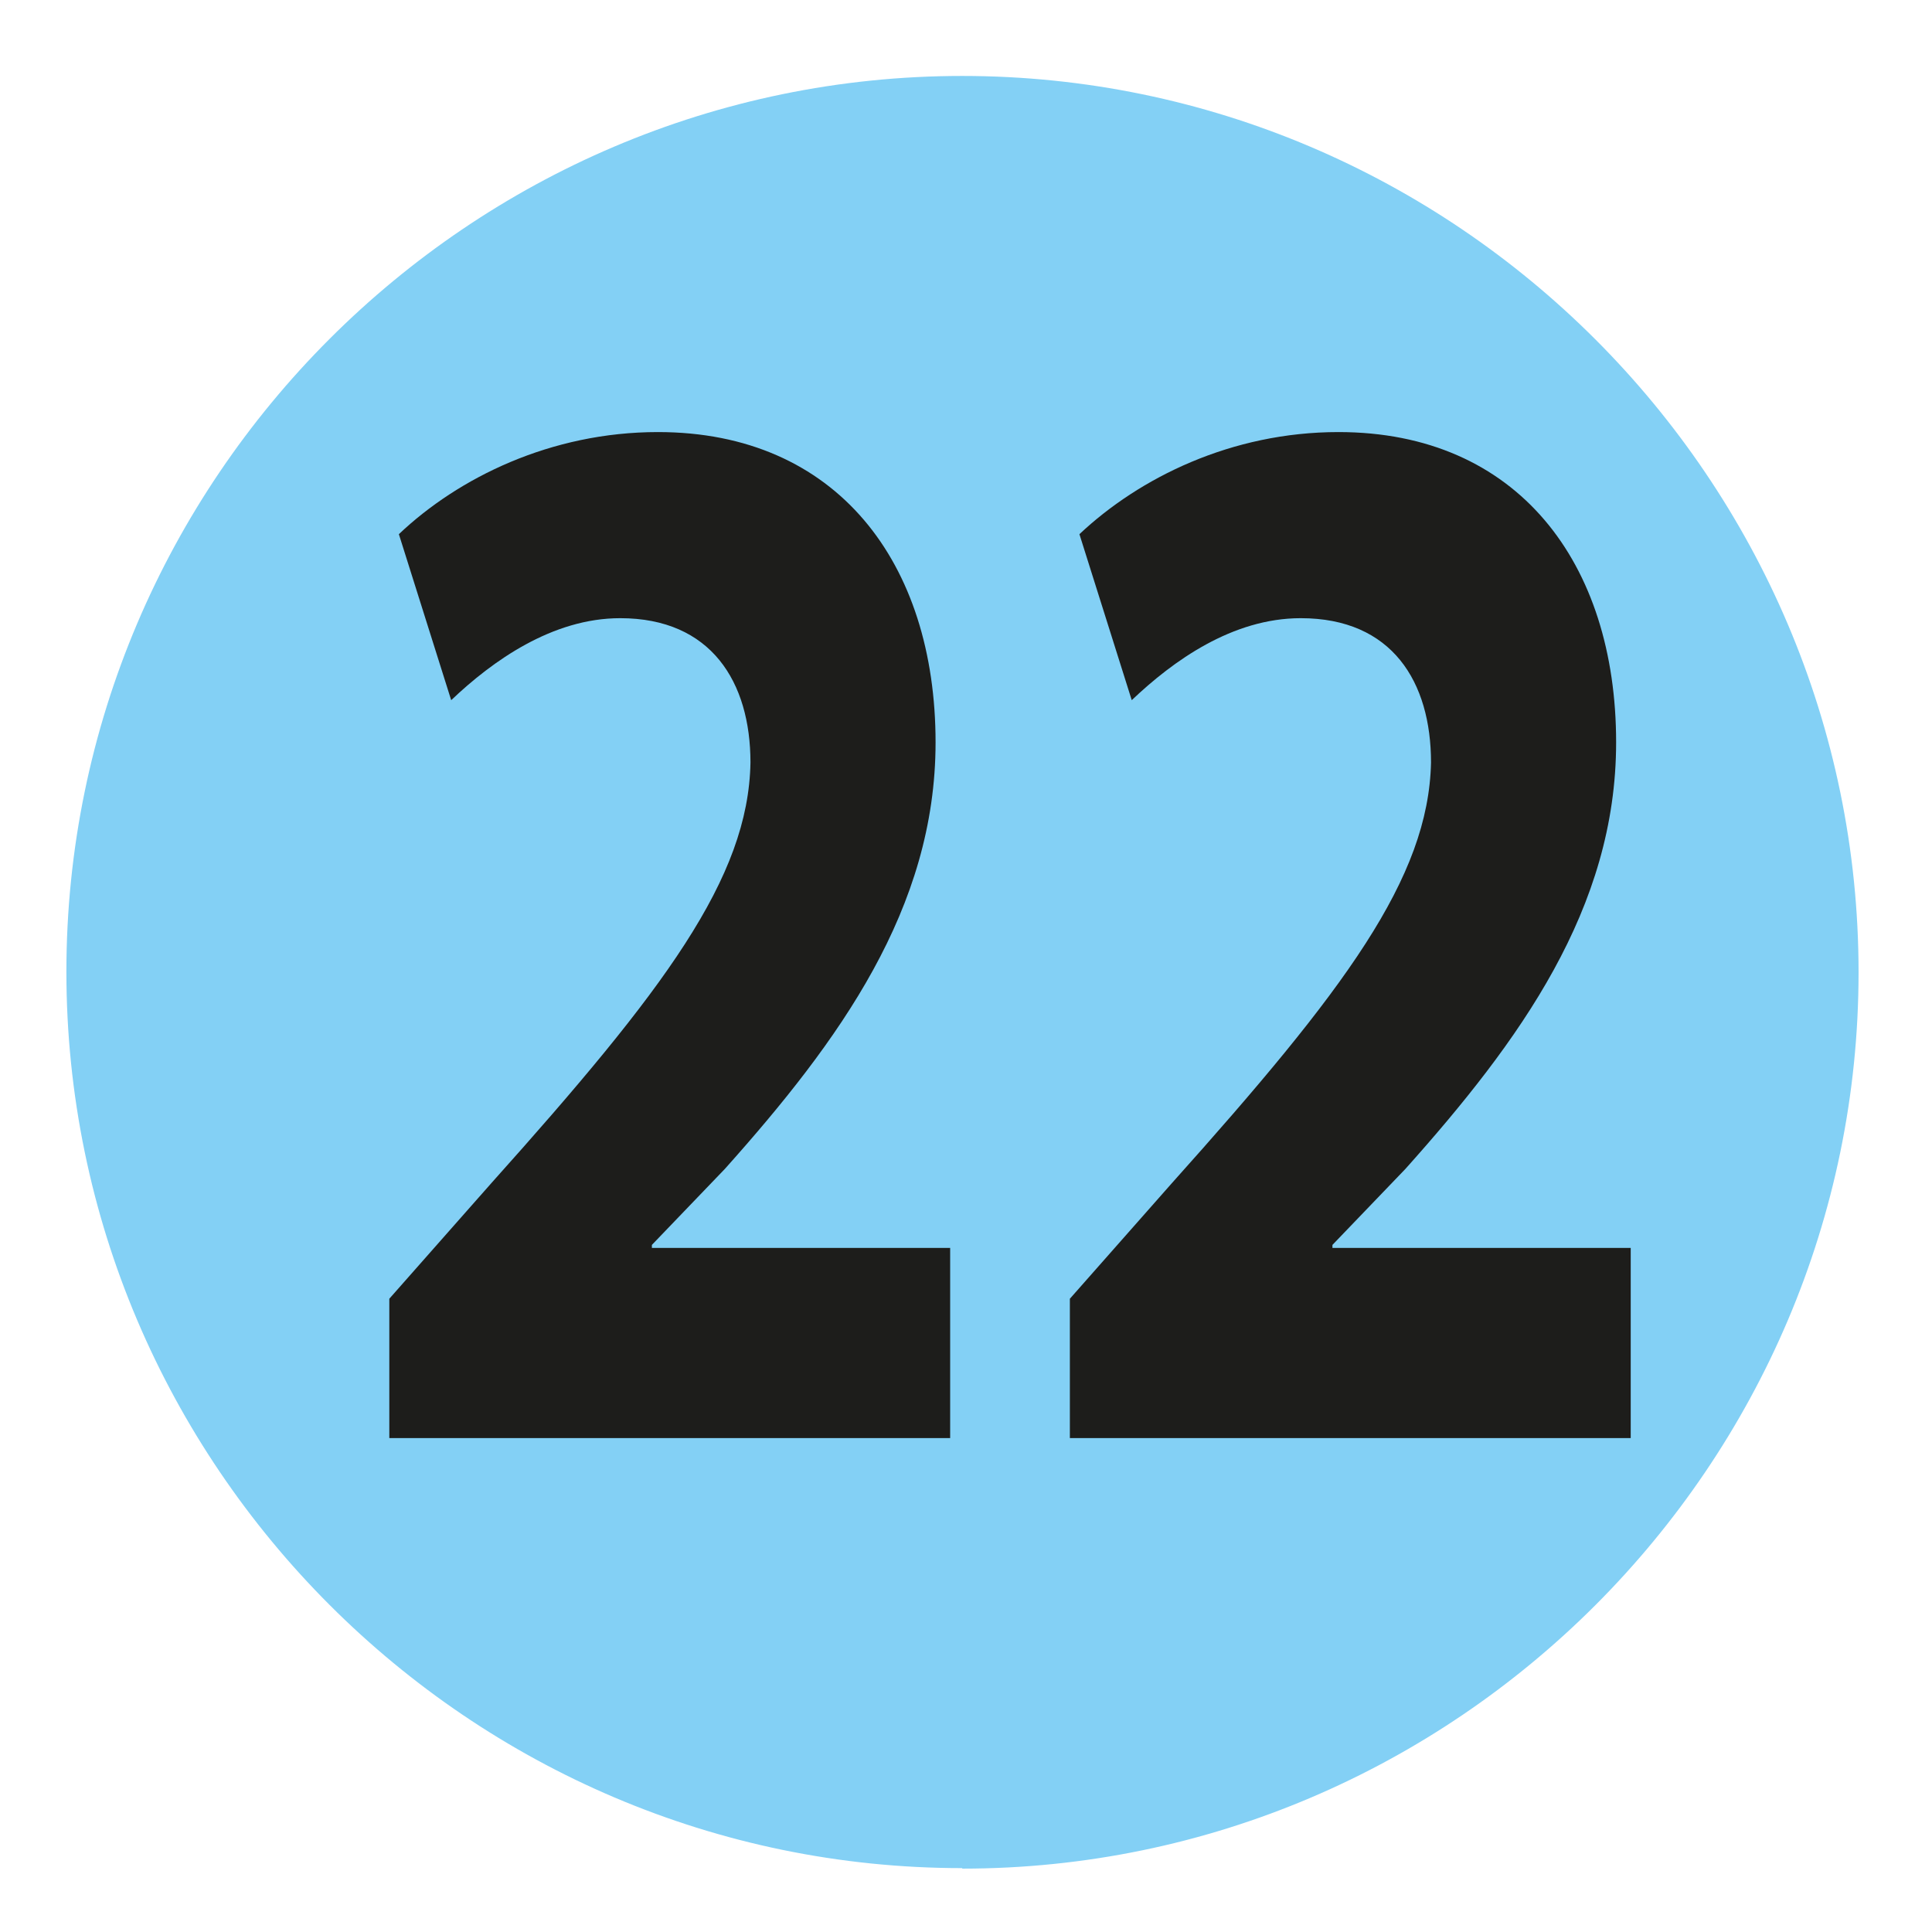 <?xml version="1.0" encoding="UTF-8"?><svg id="Calque_1" xmlns="http://www.w3.org/2000/svg" viewBox="0 0 38.41 38.41"><defs><style>.cls-1{fill:#1d1d1b;}.cls-2{fill:#83d0f5;}</style></defs><g id="_22"><path class="cls-2" d="M19.13,37.14h0C9.33,37.14,1.32,29.12,1.32,19.32S9.33,1.51,19.13,1.51s17.82,8.02,17.82,17.82-8.02,17.82-17.82,17.82"/><path class="cls-1" d="M7.74,28.61v-2.79l2.03-2.3c3.44-3.84,5.11-6.06,5.15-8.36,0-1.6-.78-2.87-2.59-2.87-1.35,0-2.54.85-3.36,1.63l-1.04-3.3c1.18-1.12,3.02-2.03,5.15-2.03,3.56,0,5.52,2.6,5.52,6.17,0,3.3-1.91,5.93-4.19,8.48l-1.45,1.51v.06h5.93v3.78H7.74Z"/><path class="cls-1" d="M21.27,28.61v-2.79l2.03-2.3c3.44-3.84,5.1-6.06,5.15-8.36,0-1.6-.77-2.87-2.59-2.87-1.36,0-2.54.85-3.36,1.63l-1.04-3.3c1.19-1.12,3.02-2.03,5.15-2.03,3.56,0,5.52,2.6,5.52,6.17,0,3.3-1.91,5.93-4.19,8.48l-1.45,1.51v.06h5.93v3.78h-11.15Z"/></g></svg>